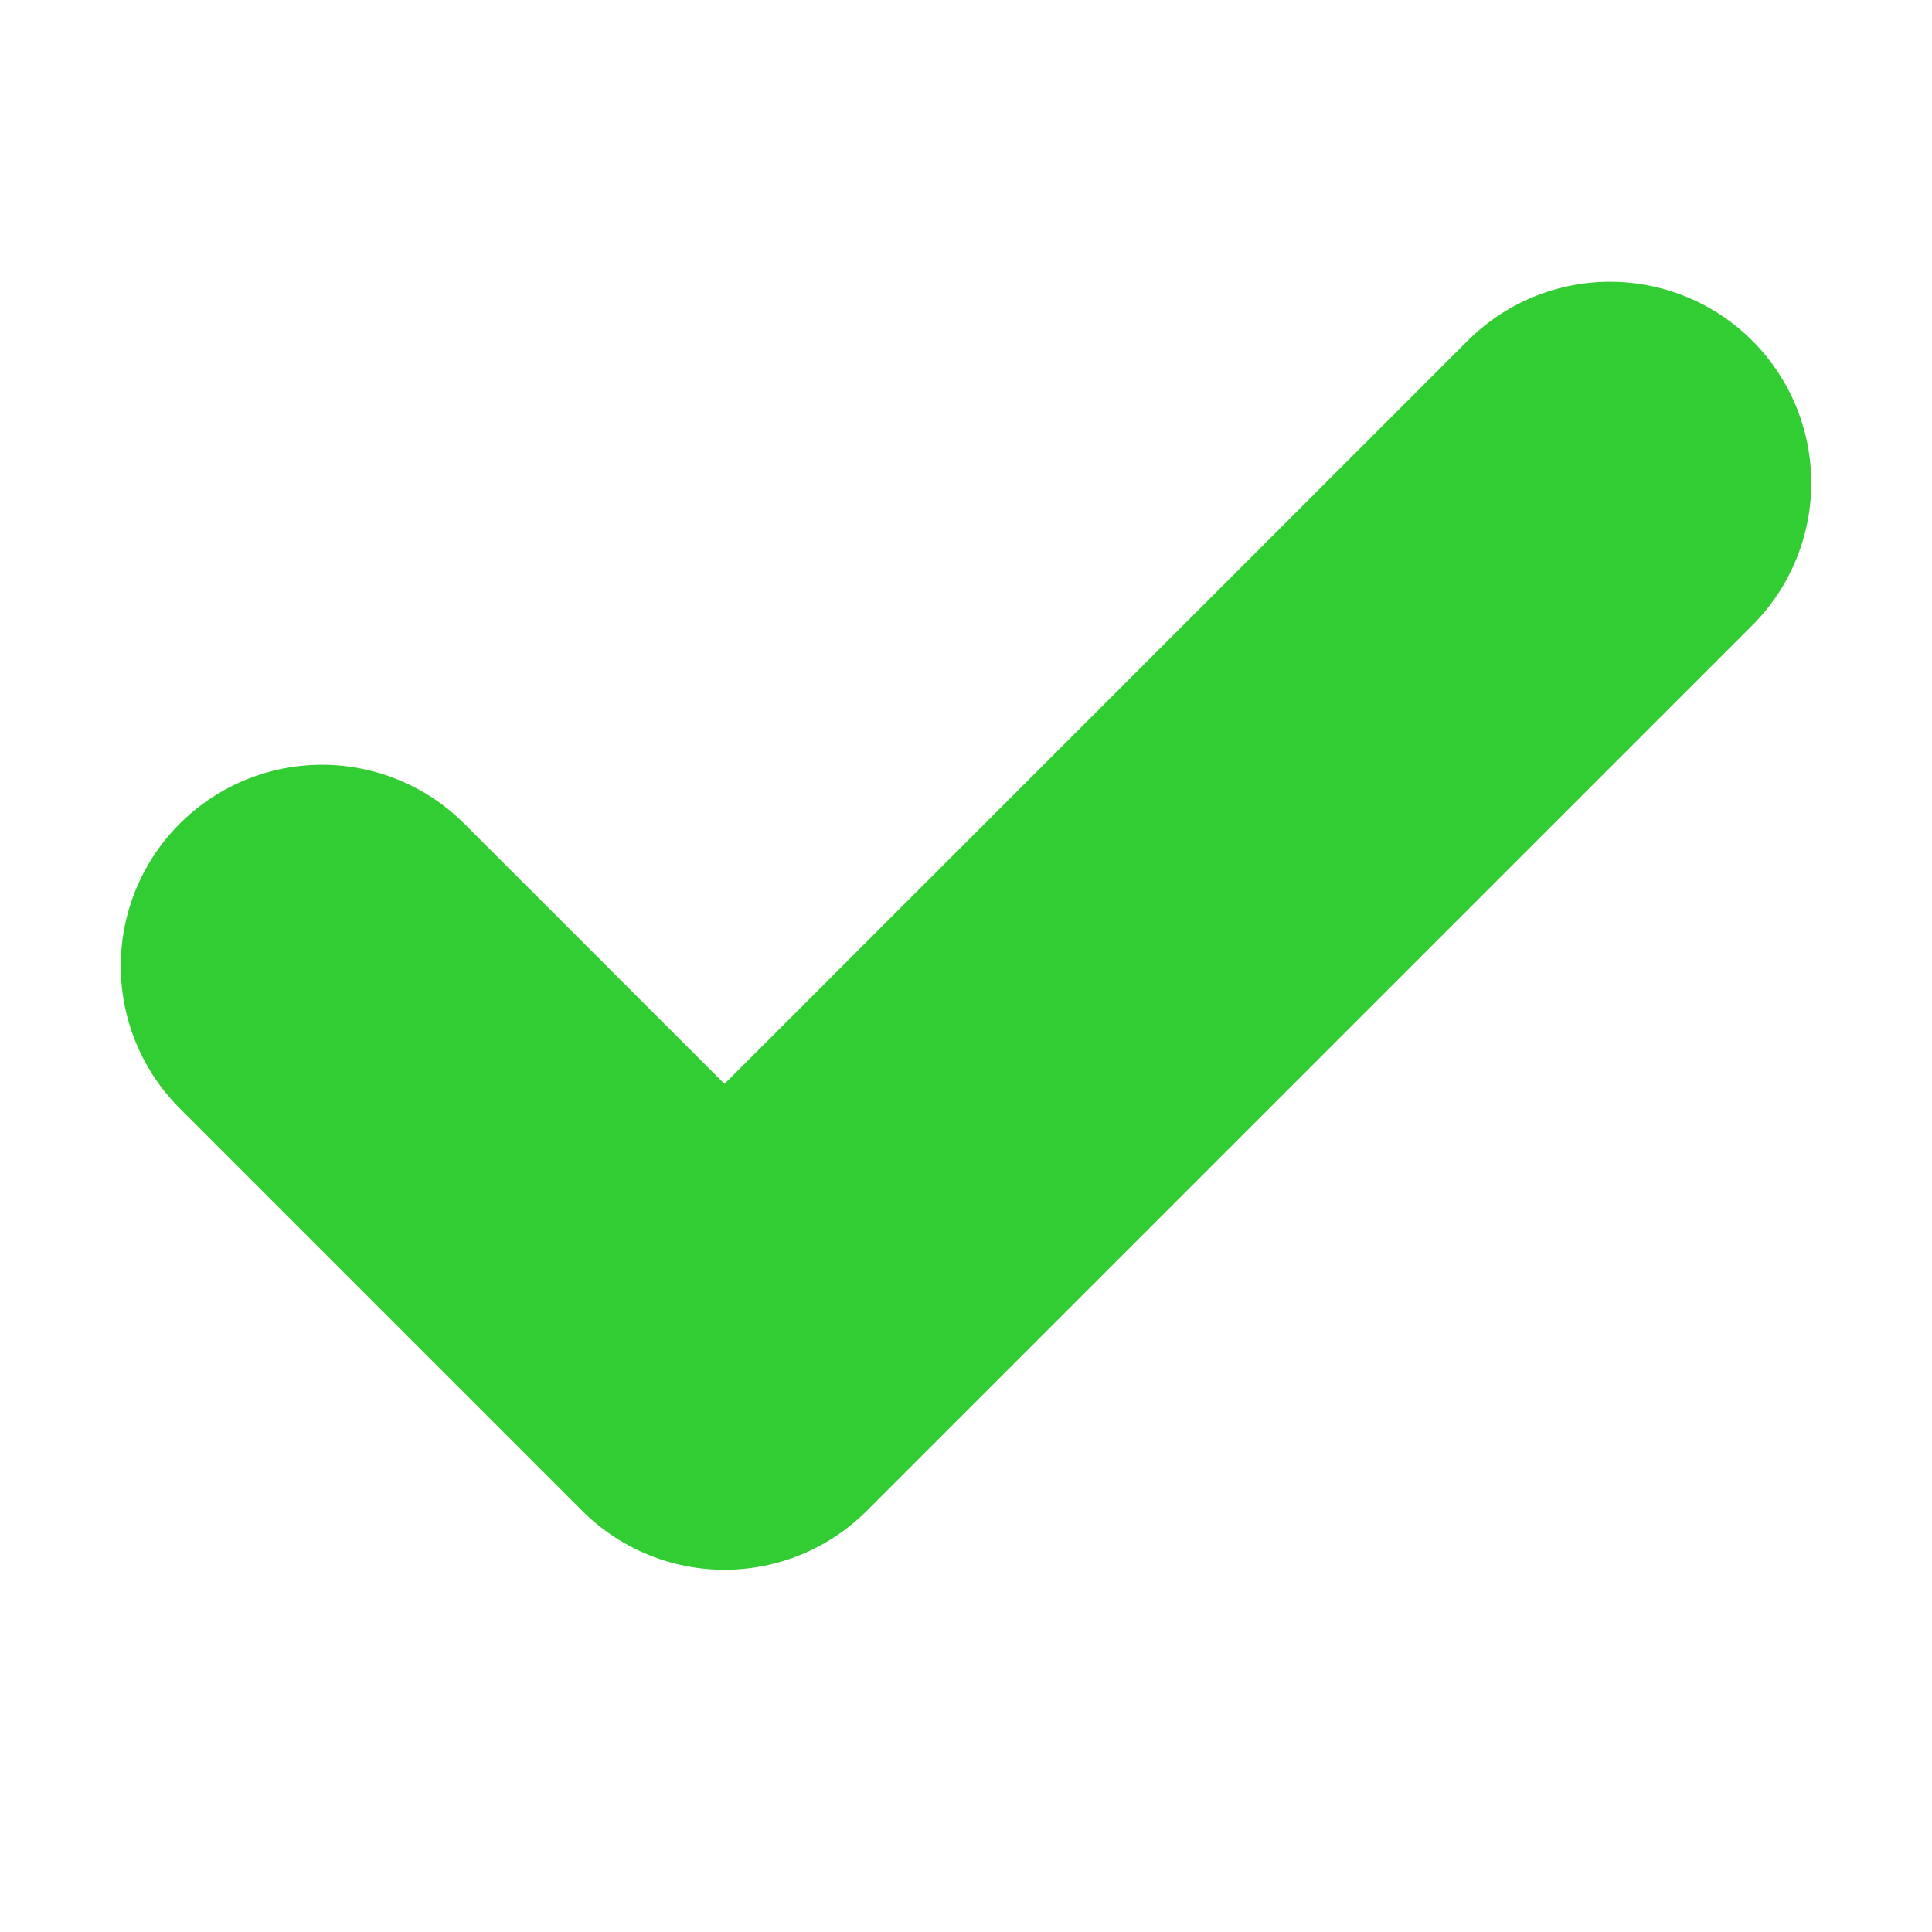 <svg xmlns="http://www.w3.org/2000/svg" width="24" height="24" viewBox="0 0 24 24" fill="none" stroke="limegreen" stroke-width="5" stroke-linecap="round" stroke-linejoin="round" class="lucide lucide-check"><path d="M20 6 9 17l-5-5"/></svg>